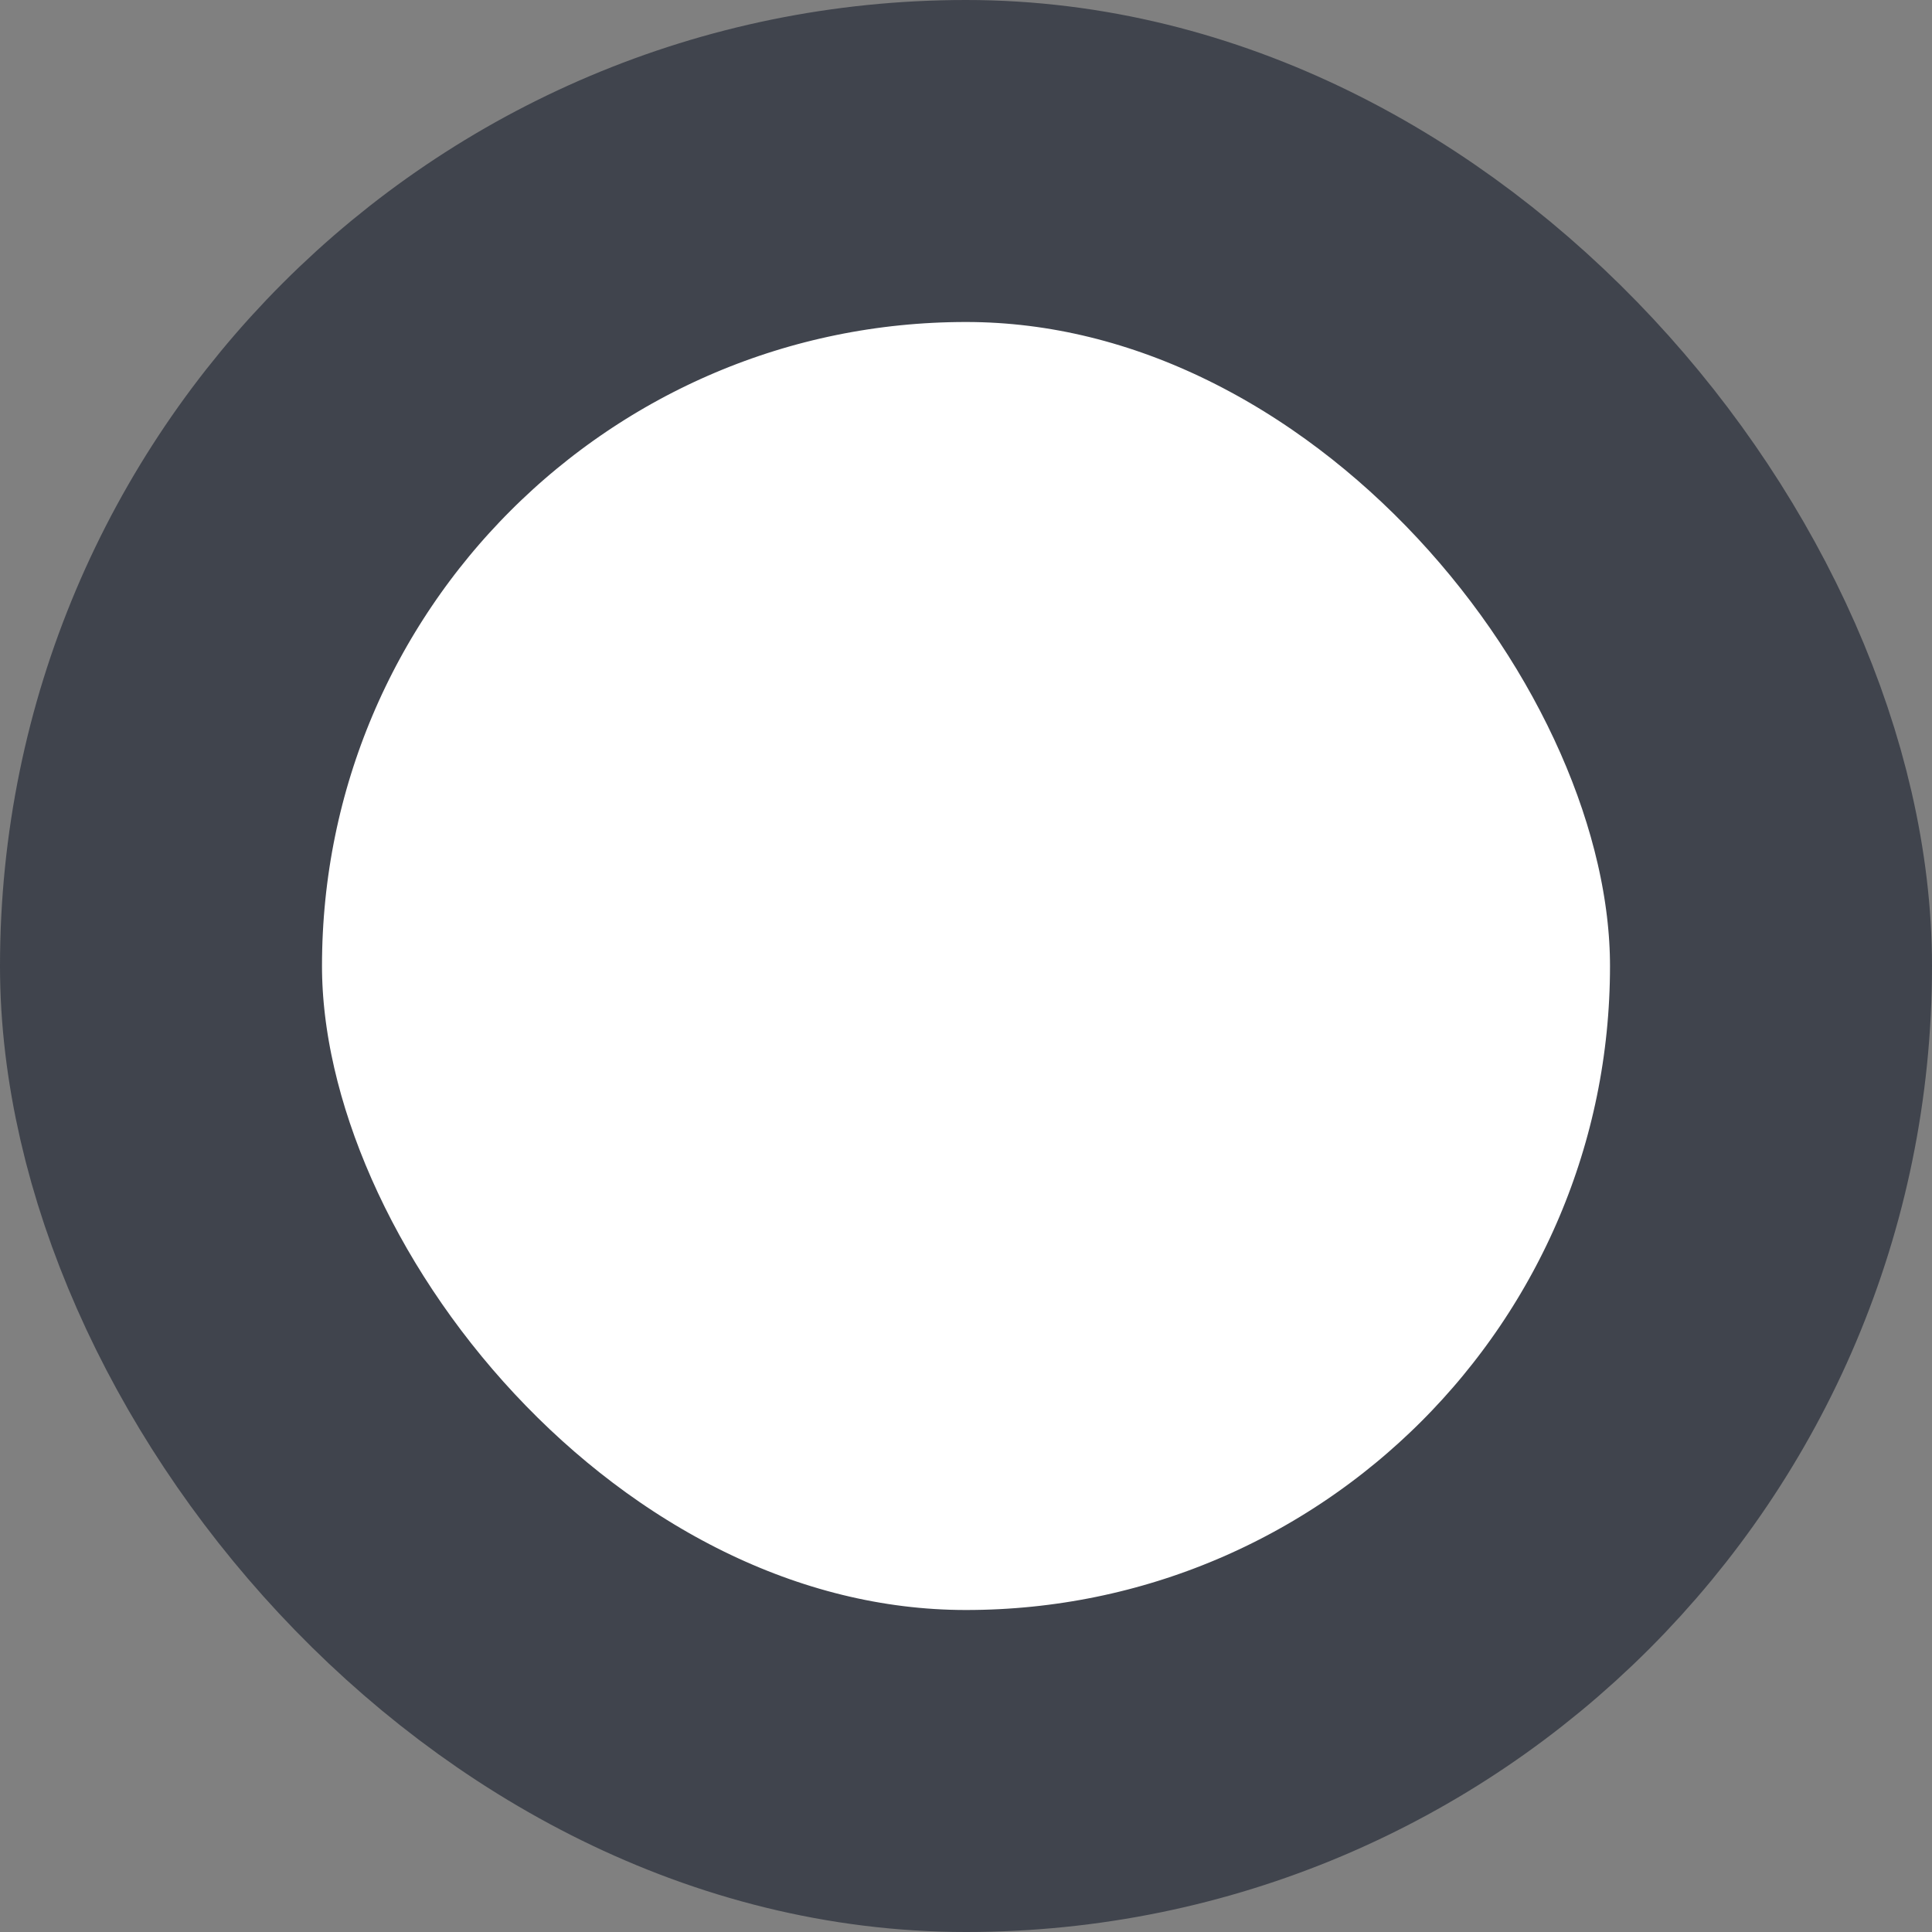 <?xml version="1.0" encoding="UTF-8"?> <svg xmlns="http://www.w3.org/2000/svg" width="24" height="24" viewBox="0 0 24 24" fill="none"><rect x="0" y="0" width="24" height="24" fill="#808080" stroke="none"/><rect x="2" y="2" width="20" height="20" rx="10" fill="white"></rect><rect x="2" y="2" width="20" height="20" rx="10" stroke="#40444D" stroke-width="4"></rect></svg> 